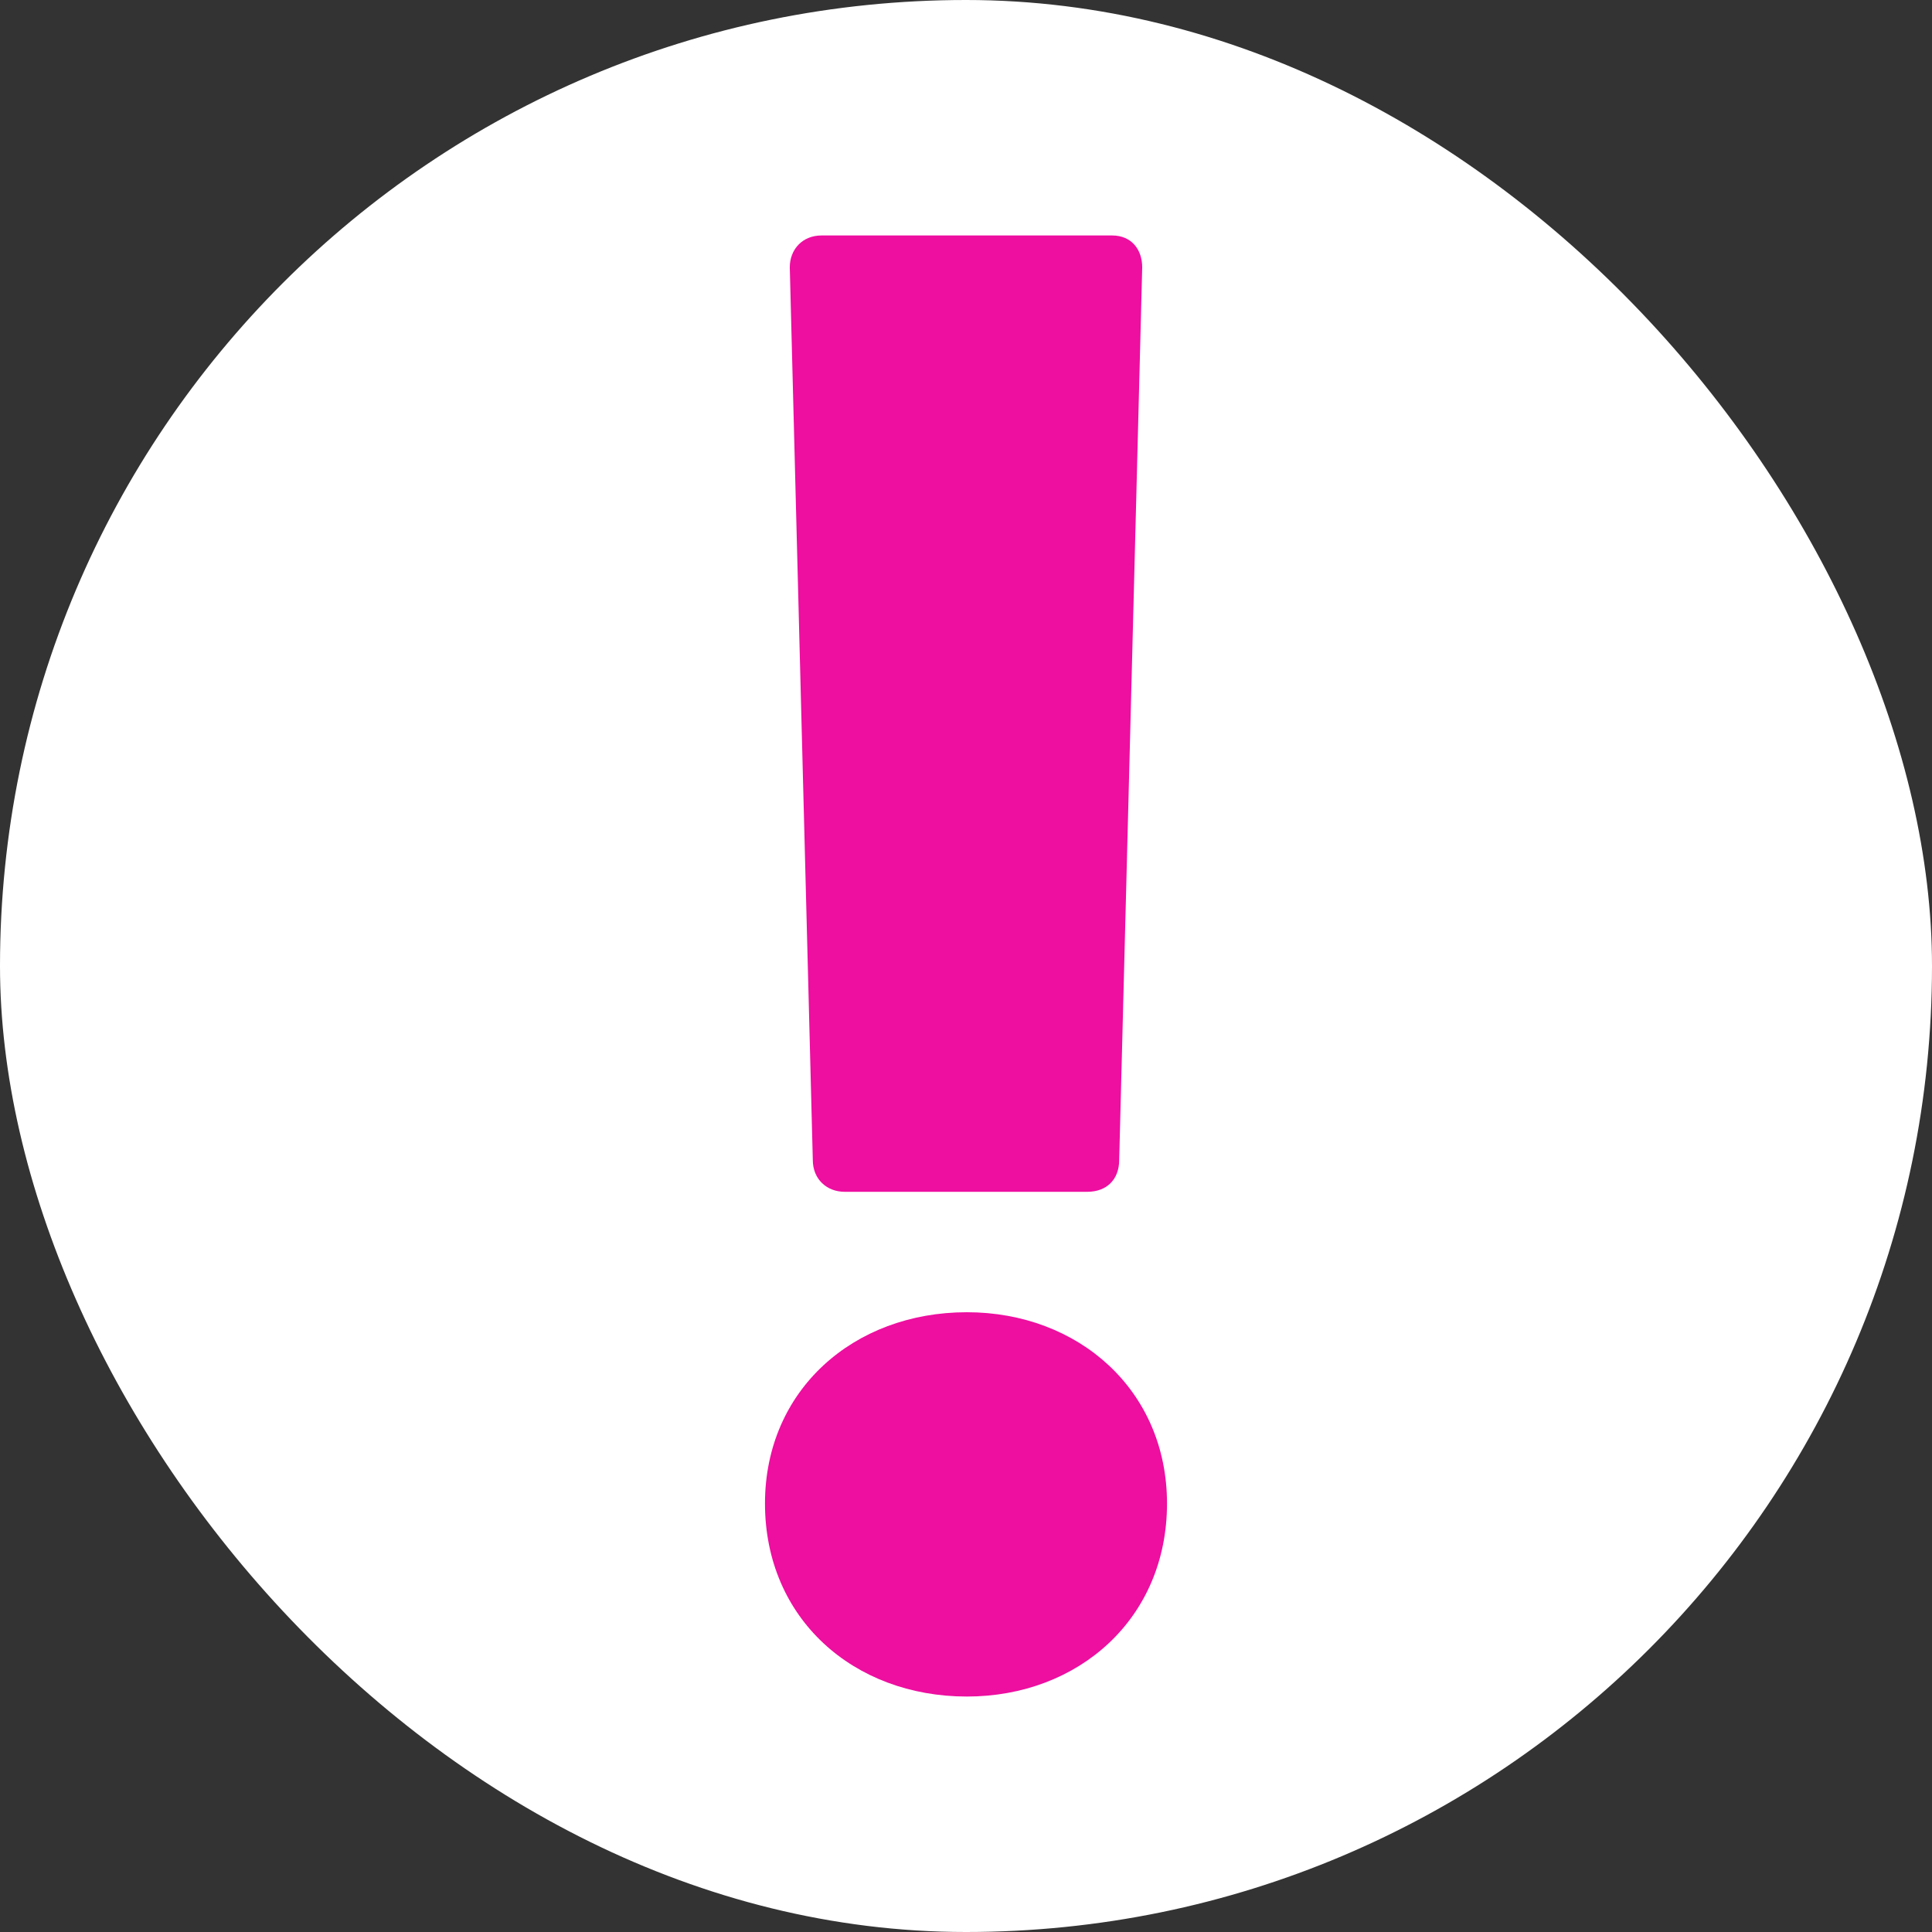 <svg width="24" height="24" viewBox="0 0 24 24" fill="none" xmlns="http://www.w3.org/2000/svg">
<rect x="0" y="0" width="24" height="24" fill="#333333" stroke="none"/>
<rect width="24" height="24" rx="12" fill="white"/>
<path d="M10.493 14.805C10.273 14.805 10.097 14.651 10.097 14.409L9.811 3.321C9.811 3.101 9.965 2.925 10.207 2.925H13.815C14.057 2.925 14.189 3.101 14.189 3.321L13.903 14.409C13.903 14.651 13.749 14.805 13.507 14.805H10.493ZM9.503 18.677C9.503 17.269 10.603 16.301 12.011 16.301C13.397 16.301 14.497 17.269 14.497 18.677C14.497 20.107 13.397 21.075 12.011 21.075C10.603 21.075 9.503 20.107 9.503 18.677Z" fill="#EE0EA0"/>
</svg>
